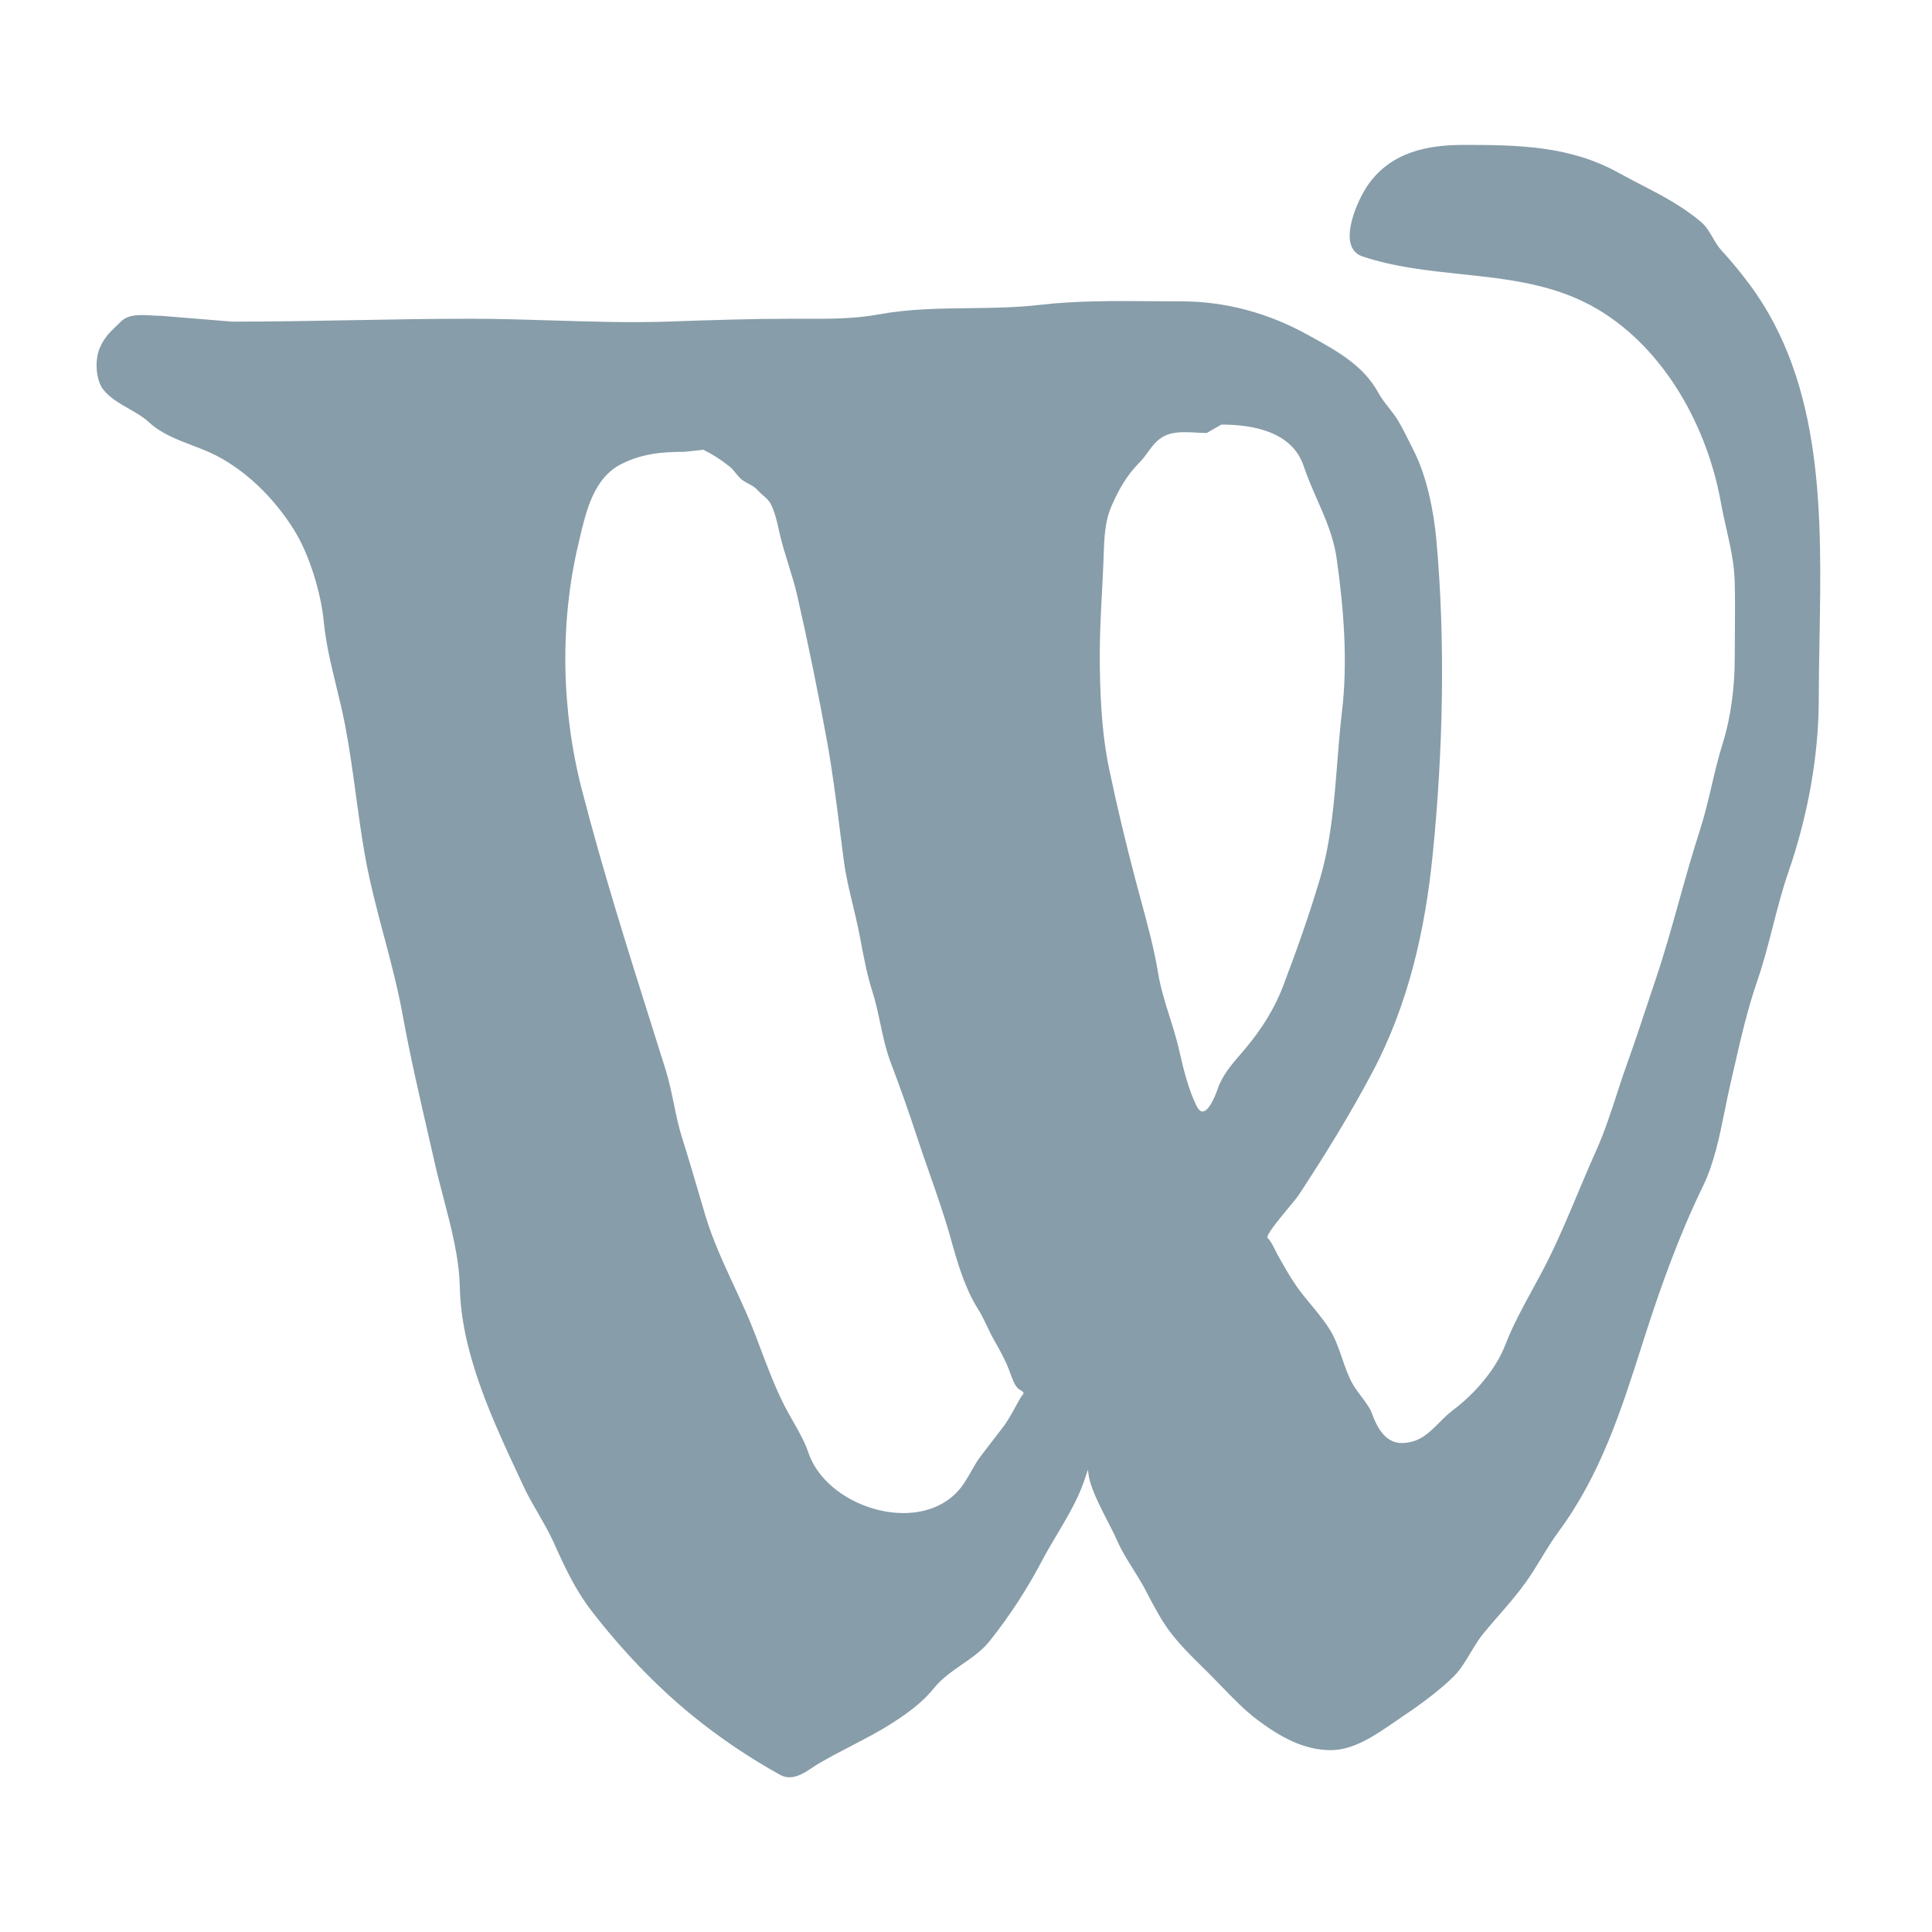 <?xml version="1.0" encoding="UTF-8"?>
<svg xmlns="http://www.w3.org/2000/svg" width="120" height="120" viewBox="0 0 120 120" fill="none">
  <path fill-rule="evenodd" clip-rule="evenodd" d="M7.503 19.978C7.975 19.506 8.727 19.552 9.438 19.594C9.638 19.607 9.836 19.618 10.023 19.618L14.434 19.978C16.952 19.978 19.391 19.933 21.83 19.888C24.272 19.843 26.715 19.798 29.24 19.798C30.926 19.798 32.611 19.851 34.296 19.903C36.766 19.98 39.236 20.057 41.708 19.968C44.206 19.879 46.684 19.798 49.187 19.798C49.406 19.798 49.626 19.799 49.848 19.8C51.421 19.806 53.055 19.812 54.586 19.528C56.434 19.186 58.316 19.163 60.197 19.141C61.656 19.123 63.114 19.105 64.555 18.939C66.868 18.67 69.245 18.69 71.596 18.709H71.596C72.201 18.714 72.804 18.718 73.403 18.718C76.132 18.718 78.805 19.459 81.192 20.778L81.431 20.91C83.049 21.801 84.694 22.707 85.611 24.398C85.788 24.723 86.022 25.02 86.257 25.319C86.479 25.602 86.703 25.886 86.881 26.197C87.163 26.69 87.418 27.205 87.671 27.716L87.672 27.718C87.732 27.838 87.791 27.958 87.851 28.077C88.623 29.621 89.056 31.783 89.211 33.486C89.791 39.874 89.629 46.675 88.991 53.053C88.517 57.789 87.472 62.387 85.251 66.581C83.854 69.22 82.298 71.741 80.662 74.23C80.582 74.353 80.354 74.628 80.081 74.958L80.081 74.958C79.456 75.713 78.596 76.753 78.732 76.89C78.931 77.088 79.062 77.353 79.192 77.618L79.192 77.618C79.244 77.724 79.296 77.829 79.352 77.93C79.71 78.574 80.082 79.236 80.502 79.849C80.771 80.242 81.098 80.638 81.429 81.039C81.952 81.671 82.486 82.318 82.822 82.989C83.038 83.422 83.2 83.893 83.361 84.365C83.553 84.925 83.745 85.487 84.032 85.989C84.163 86.218 84.348 86.465 84.536 86.715C84.811 87.081 85.091 87.454 85.211 87.788C85.526 88.663 86.051 89.628 87.051 89.628C88.133 89.628 88.743 89.017 89.392 88.366C89.668 88.089 89.951 87.805 90.281 87.558C91.563 86.597 92.901 85.08 93.49 83.549C93.948 82.357 94.573 81.212 95.195 80.072L95.195 80.072C95.519 79.478 95.842 78.886 96.14 78.29C96.816 76.936 97.395 75.558 97.976 74.175L97.976 74.175C98.344 73.296 98.714 72.416 99.109 71.541C99.641 70.364 100.046 69.122 100.449 67.885L100.449 67.884C100.669 67.208 100.889 66.534 101.129 65.871C101.52 64.793 101.881 63.7 102.243 62.607C102.43 62.041 102.618 61.476 102.809 60.912C103.367 59.266 103.835 57.593 104.302 55.92L104.302 55.92L104.302 55.92C104.708 54.468 105.113 53.017 105.578 51.584C105.873 50.675 106.093 49.742 106.312 48.808L106.312 48.808L106.312 48.807C106.517 47.936 106.722 47.065 106.988 46.214C107.533 44.471 107.748 42.632 107.748 40.815C107.748 40.301 107.752 39.785 107.757 39.27V39.27V39.269C107.765 38.237 107.774 37.205 107.748 36.176C107.719 35.004 107.474 33.92 107.225 32.821L107.225 32.821C107.106 32.294 106.986 31.763 106.888 31.217C106.055 26.551 103.431 21.708 99.249 19.218C96.612 17.649 93.685 17.338 90.748 17.027C88.682 16.808 86.61 16.588 84.632 15.929C82.968 15.374 84.308 12.423 84.972 11.48C86.401 9.448 88.645 9 90.911 9C94.257 9 97.492 9.049 100.509 10.72C100.979 10.98 101.445 11.222 101.906 11.46L101.907 11.46C103.208 12.134 104.467 12.786 105.648 13.779C105.97 14.05 106.175 14.403 106.38 14.756C106.543 15.037 106.706 15.318 106.928 15.559C107.532 16.215 108.115 16.924 108.648 17.639C113.299 23.869 113.15 32.101 113.013 39.691V39.691C112.99 40.954 112.967 42.2 112.967 43.415C112.967 47.022 112.254 50.774 111.078 54.173C110.697 55.272 110.407 56.404 110.116 57.535C109.83 58.654 109.542 59.773 109.168 60.862C108.544 62.677 108.148 64.404 107.735 66.21C107.654 66.564 107.572 66.92 107.488 67.281C107.363 67.817 107.251 68.372 107.138 68.934C106.809 70.562 106.469 72.251 105.768 73.69C104.316 76.676 103.169 79.852 102.159 83.009L101.993 83.528C100.676 87.651 99.42 91.585 96.81 95.127C96.418 95.658 96.08 96.213 95.742 96.769C95.426 97.287 95.11 97.806 94.75 98.307C94.238 99.019 93.663 99.681 93.088 100.342L93.088 100.342C92.765 100.714 92.442 101.085 92.13 101.466C91.844 101.816 91.592 102.235 91.341 102.653C91.032 103.167 90.723 103.681 90.351 104.066C89.543 104.902 88.172 105.908 87.201 106.555C87.011 106.682 86.816 106.817 86.618 106.954L86.617 106.954C85.42 107.781 84.081 108.705 82.652 108.705C80.972 108.705 79.505 107.87 78.153 106.865C77.339 106.261 76.589 105.485 75.861 104.731C75.623 104.485 75.388 104.241 75.153 104.006C74.99 103.843 74.829 103.684 74.668 103.526L74.668 103.526C73.949 102.817 73.259 102.137 72.643 101.316C72.13 100.632 71.703 99.818 71.296 99.045C71.238 98.934 71.181 98.825 71.124 98.717C70.903 98.301 70.647 97.891 70.39 97.48C70.033 96.909 69.676 96.337 69.414 95.747C69.213 95.295 68.986 94.854 68.759 94.413L68.759 94.413L68.759 94.413C68.386 93.688 68.012 92.963 67.754 92.188C67.638 91.841 67.608 91.566 67.591 91.422C67.583 91.352 67.579 91.313 67.57 91.312C67.559 91.311 67.54 91.369 67.498 91.501C67.457 91.629 67.394 91.827 67.294 92.108C66.903 93.202 66.272 94.266 65.651 95.312C65.331 95.852 65.014 96.386 64.734 96.917C63.802 98.689 62.706 100.382 61.455 101.946C60.994 102.523 60.365 102.958 59.737 103.393C59.113 103.826 58.49 104.258 58.035 104.826C57.318 105.722 56.441 106.36 55.476 106.985C54.644 107.525 53.754 107.986 52.863 108.448C52.186 108.798 51.509 109.149 50.857 109.535C50.735 109.607 50.609 109.69 50.48 109.776C49.871 110.179 49.175 110.639 48.447 110.235C46.562 109.188 44.761 107.983 43.038 106.585C40.728 104.712 38.564 102.416 36.749 100.066C35.743 98.765 35.08 97.344 34.409 95.847C34.124 95.212 33.778 94.612 33.432 94.011C33.112 93.456 32.792 92.901 32.519 92.318L32.294 91.836C30.571 88.151 28.647 84.036 28.56 79.949C28.521 78.125 28.024 76.229 27.542 74.391C27.361 73.7 27.182 73.018 27.03 72.35C26.895 71.756 26.758 71.159 26.62 70.561L26.62 70.56L26.62 70.56C26.042 68.049 25.458 65.511 25 62.992C24.704 61.361 24.276 59.752 23.849 58.141L23.849 58.141L23.848 58.141C23.404 56.468 22.959 54.794 22.661 53.093C22.446 51.868 22.277 50.636 22.109 49.403L22.109 49.402C21.909 47.938 21.709 46.475 21.431 45.025C21.281 44.243 21.09 43.456 20.897 42.666C20.57 41.321 20.24 39.967 20.111 38.616C19.945 36.871 19.237 34.496 18.301 32.976C17.033 30.915 15.123 29.033 12.972 28.077C12.649 27.933 12.304 27.802 11.953 27.668L11.953 27.668C11.001 27.304 10.002 26.922 9.263 26.237C8.888 25.891 8.434 25.631 7.98 25.372C7.402 25.041 6.827 24.712 6.423 24.208C5.941 23.605 5.876 22.335 6.203 21.598C6.484 20.966 6.777 20.683 7.205 20.27L7.205 20.27C7.298 20.18 7.396 20.085 7.503 19.978ZM72.072 27.233C72.697 26.781 73.499 26.825 74.28 26.868C74.507 26.88 74.733 26.893 74.952 26.893L75.864 26.372C77.832 26.372 80.26 26.811 80.973 28.948C81.213 29.667 81.51 30.344 81.806 31.018C82.32 32.186 82.829 33.343 83.021 34.687C83.46 37.761 83.723 41.082 83.354 44.181C83.231 45.216 83.147 46.273 83.063 47.336V47.337C82.87 49.784 82.673 52.266 81.986 54.581C81.309 56.863 80.54 59.022 79.699 61.239C79.147 62.695 78.316 63.988 77.311 65.175C77.226 65.276 77.14 65.376 77.055 65.475C76.482 66.141 75.924 66.788 75.632 67.636C75.501 68.015 74.852 69.751 74.329 68.707C73.823 67.694 73.503 66.404 73.258 65.305C73.098 64.584 72.876 63.878 72.653 63.172C72.367 62.263 72.081 61.355 71.927 60.413C71.681 58.911 71.265 57.382 70.858 55.885L70.858 55.884C70.744 55.466 70.631 55.05 70.523 54.639C69.922 52.353 69.379 50.09 68.895 47.778C68.414 45.48 68.309 42.985 68.309 40.643C68.309 39.38 68.375 38.129 68.441 36.874L68.441 36.874C68.478 36.183 68.514 35.491 68.54 34.795C68.544 34.693 68.547 34.589 68.551 34.485C68.584 33.464 68.62 32.387 69.032 31.445C69.481 30.418 69.984 29.516 70.784 28.716C70.98 28.52 71.137 28.303 71.293 28.088L71.293 28.088C71.516 27.78 71.738 27.474 72.072 27.233ZM42.513 28.064C41.096 28.064 39.889 28.175 38.605 28.817C36.892 29.673 36.417 31.691 36.002 33.455C35.979 33.55 35.957 33.645 35.935 33.738C34.755 38.691 34.866 44.111 36.137 49.036C37.419 54.002 38.968 58.912 40.513 63.806C40.789 64.682 41.066 65.558 41.34 66.434C41.558 67.128 41.706 67.844 41.854 68.56C42.005 69.293 42.157 70.026 42.383 70.732C42.72 71.787 43.032 72.852 43.345 73.916C43.501 74.448 43.657 74.979 43.815 75.509C44.267 77.012 44.931 78.445 45.594 79.878C46.058 80.879 46.522 81.88 46.913 82.905C47.01 83.16 47.107 83.416 47.203 83.672C47.669 84.912 48.137 86.155 48.736 87.334C48.889 87.633 49.066 87.944 49.245 88.259C49.611 88.901 49.989 89.566 50.206 90.214C51.316 93.547 56.783 95.338 59.382 92.739C59.782 92.339 60.047 91.872 60.313 91.402C60.508 91.059 60.703 90.715 60.952 90.395C61.175 90.108 61.394 89.822 61.612 89.537C61.826 89.257 62.04 88.978 62.255 88.701C62.578 88.286 62.836 87.813 63.09 87.347C63.178 87.187 63.265 87.027 63.355 86.87C63.403 86.785 63.452 86.723 63.491 86.673C63.609 86.521 63.636 86.485 63.297 86.291C63.058 86.155 62.855 85.59 62.732 85.248C62.71 85.187 62.691 85.133 62.675 85.09C62.443 84.487 62.087 83.827 61.763 83.266C61.598 82.982 61.455 82.681 61.312 82.382C61.137 82.015 60.962 81.649 60.749 81.312C59.951 80.052 59.479 78.474 59.085 77.043C58.704 75.656 58.22 74.274 57.739 72.898C57.487 72.179 57.236 71.463 57.001 70.747C56.48 69.166 55.93 67.583 55.336 66.028C55.028 65.221 54.848 64.379 54.669 63.539C54.526 62.864 54.382 62.19 54.171 61.534C53.87 60.596 53.674 59.571 53.484 58.577C53.434 58.313 53.383 58.051 53.332 57.793C53.224 57.256 53.094 56.715 52.964 56.173C52.751 55.291 52.537 54.404 52.42 53.523C52.333 52.874 52.251 52.221 52.168 51.567C51.935 49.725 51.701 47.874 51.371 46.055C50.817 43.012 50.202 39.988 49.518 36.995C49.368 36.337 49.167 35.692 48.967 35.049C48.76 34.383 48.554 33.719 48.404 33.043C48.396 33.008 48.388 32.972 48.38 32.936C48.259 32.389 48.134 31.823 47.883 31.321C47.763 31.082 47.576 30.922 47.391 30.763C47.281 30.669 47.172 30.576 47.079 30.467C46.905 30.264 46.69 30.149 46.479 30.037C46.296 29.94 46.116 29.844 45.965 29.693C45.867 29.595 45.783 29.491 45.7 29.388C45.582 29.242 45.466 29.098 45.313 28.976C44.781 28.55 44.291 28.237 43.685 27.934L42.513 28.064Z" fill="#879DA9"></path>
</svg>

